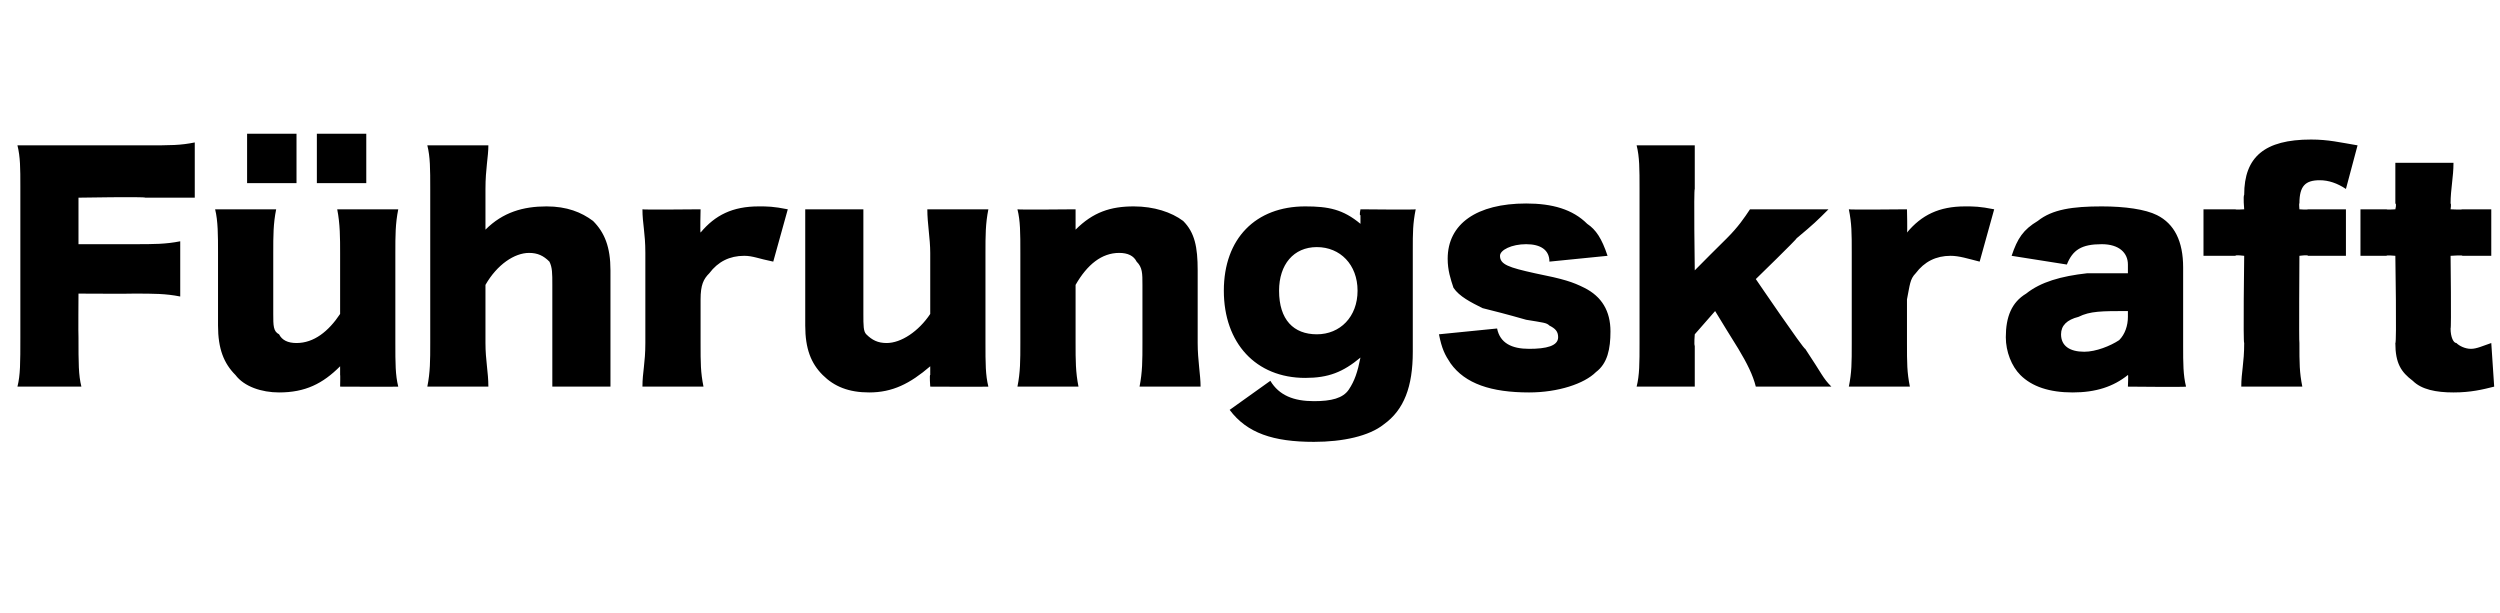<?xml version="1.0" standalone="no"?><!DOCTYPE svg PUBLIC "-//W3C//DTD SVG 1.1//EN" "http://www.w3.org/Graphics/SVG/1.1/DTD/svg11.dtd"><svg xmlns="http://www.w3.org/2000/svg" version="1.1" width="86px" height="21.1px" viewBox="0 -5 86 21.1" style="top:-5px">  <desc>F hrungskraft</desc>  <defs/>  <g id="Polygon60478">    <path d="M 2.7 6.6 C 2.7 7.5 2.7 7.9 2.8 8.3 C 2.8 8.3 0.6 8.3 0.6 8.3 C 0.7 7.9 0.7 7.5 0.7 6.6 C 0.7 6.6 0.7 1.4 0.7 1.4 C 0.7 0.8 0.7 0.4 0.6 0 C 1 0 1.3 0 2.1 0 C 2.1 0 5 0 5 0 C 5.9 0 6.2 0 6.7 -0.1 C 6.7 -0.1 6.7 1.8 6.7 1.8 C 6.2 1.8 5.8 1.8 5 1.8 C 4.99 1.76 2.7 1.8 2.7 1.8 L 2.7 3.4 C 2.7 3.4 4.57 3.4 4.6 3.4 C 5.3 3.4 5.7 3.4 6.2 3.3 C 6.2 3.3 6.2 5.2 6.2 5.2 C 5.7 5.1 5.3 5.1 4.6 5.1 C 4.57 5.11 2.7 5.1 2.7 5.1 C 2.7 5.1 2.69 6.58 2.7 6.6 Z M 13.7 2.2 C 13.6 2.7 13.6 3.1 13.6 3.7 C 13.6 3.7 13.6 6.8 13.6 6.8 C 13.6 7.5 13.6 7.9 13.7 8.3 C 13.7 8.31 11.7 8.3 11.7 8.3 C 11.7 8.3 11.71 7.88 11.7 7.9 C 11.7 7.8 11.7 7.7 11.7 7.6 C 11.1 8.2 10.5 8.5 9.6 8.5 C 9 8.5 8.4 8.3 8.1 7.9 C 7.7 7.5 7.5 7 7.5 6.2 C 7.5 6.2 7.5 3.7 7.5 3.7 C 7.5 3.1 7.5 2.6 7.4 2.2 C 7.4 2.2 9.5 2.2 9.5 2.2 C 9.4 2.7 9.4 3.1 9.4 3.7 C 9.4 3.7 9.4 5.8 9.4 5.8 C 9.4 6.2 9.4 6.4 9.6 6.5 C 9.7 6.7 9.9 6.8 10.2 6.8 C 10.8 6.8 11.3 6.4 11.7 5.8 C 11.7 5.8 11.7 3.7 11.7 3.7 C 11.7 3.2 11.7 2.7 11.6 2.2 C 11.6 2.2 13.7 2.2 13.7 2.2 Z M 10.2 -0.4 L 10.2 1.3 L 8.5 1.3 L 8.5 -0.4 L 10.2 -0.4 Z M 12.6 -0.4 L 12.6 1.3 L 10.9 1.3 L 10.9 -0.4 L 12.6 -0.4 Z M 14.7 8.3 C 14.8 7.8 14.8 7.4 14.8 6.8 C 14.8 6.8 14.8 1.5 14.8 1.5 C 14.8 0.8 14.8 0.4 14.7 0 C 14.7 0 16.8 0 16.8 0 C 16.8 0.4 16.7 0.8 16.7 1.5 C 16.7 1.5 16.7 2.6 16.7 2.6 C 16.7 2.7 16.7 2.8 16.7 2.9 C 17.3 2.3 18 2.1 18.8 2.1 C 19.5 2.1 20 2.3 20.4 2.6 C 20.8 3 21 3.5 21 4.3 C 21 4.3 21 6.8 21 6.8 C 21 7.4 21 7.9 21 8.3 C 21 8.3 19 8.3 19 8.3 C 19 7.8 19 7.4 19 6.8 C 19 6.8 19 4.8 19 4.8 C 19 4.4 19 4.2 18.9 4 C 18.7 3.8 18.5 3.7 18.2 3.7 C 17.7 3.7 17.1 4.1 16.7 4.8 C 16.7 4.8 16.7 6.8 16.7 6.8 C 16.7 7.4 16.8 7.8 16.8 8.3 C 16.8 8.3 14.7 8.3 14.7 8.3 Z M 26.6 4 C 26.1 3.9 25.9 3.8 25.6 3.8 C 25.1 3.8 24.7 4 24.4 4.4 C 24.2 4.6 24.1 4.8 24.1 5.3 C 24.1 5.3 24.1 6.8 24.1 6.8 C 24.1 7.5 24.1 7.8 24.2 8.3 C 24.2 8.3 22.1 8.3 22.1 8.3 C 22.1 7.8 22.2 7.5 22.2 6.8 C 22.2 6.8 22.2 3.7 22.2 3.7 C 22.2 3 22.1 2.7 22.1 2.2 C 22.09 2.22 24.1 2.2 24.1 2.2 C 24.1 2.2 24.08 3.01 24.1 3 C 24.6 2.4 25.2 2.1 26.1 2.1 C 26.4 2.1 26.6 2.1 27.1 2.2 C 27.1 2.2 26.6 4 26.6 4 Z M 34 2.2 C 33.9 2.7 33.9 3.1 33.9 3.7 C 33.9 3.7 33.9 6.8 33.9 6.8 C 33.9 7.5 33.9 7.9 34 8.3 C 33.96 8.31 32 8.3 32 8.3 C 32 8.3 31.97 7.88 32 7.9 C 32 7.8 32 7.7 32 7.6 C 31.3 8.2 30.7 8.5 29.9 8.5 C 29.2 8.5 28.7 8.3 28.3 7.9 C 27.9 7.5 27.7 7 27.7 6.2 C 27.7 6.2 27.7 3.7 27.7 3.7 C 27.7 3.1 27.7 2.6 27.7 2.2 C 27.7 2.2 29.7 2.2 29.7 2.2 C 29.7 2.7 29.7 3.1 29.7 3.7 C 29.7 3.7 29.7 5.8 29.7 5.8 C 29.7 6.2 29.7 6.4 29.8 6.5 C 30 6.7 30.2 6.8 30.5 6.8 C 31 6.8 31.6 6.4 32 5.8 C 32 5.8 32 3.7 32 3.7 C 32 3.2 31.9 2.7 31.9 2.2 C 31.9 2.2 34 2.2 34 2.2 Z M 35 8.3 C 35.1 7.8 35.1 7.4 35.1 6.8 C 35.1 6.8 35.1 3.7 35.1 3.7 C 35.1 3 35.1 2.6 35 2.2 C 35.01 2.22 37 2.2 37 2.2 C 37 2.2 37 2.64 37 2.6 C 37 2.7 37 2.8 37 2.9 C 37.6 2.3 38.2 2.1 39 2.1 C 39.7 2.1 40.3 2.3 40.7 2.6 C 41.1 3 41.2 3.5 41.2 4.3 C 41.2 4.3 41.2 6.8 41.2 6.8 C 41.2 7.4 41.3 7.9 41.3 8.3 C 41.3 8.3 39.2 8.3 39.2 8.3 C 39.3 7.8 39.3 7.4 39.3 6.8 C 39.3 6.8 39.3 4.8 39.3 4.8 C 39.3 4.4 39.3 4.2 39.1 4 C 39 3.8 38.8 3.7 38.5 3.7 C 37.9 3.7 37.4 4.1 37 4.8 C 37 4.8 37 6.8 37 6.8 C 37 7.4 37 7.8 37.1 8.3 C 37.1 8.3 35 8.3 35 8.3 Z M 43.7 8.1 C 44 8.6 44.5 8.8 45.2 8.8 C 45.8 8.8 46.2 8.7 46.4 8.4 C 46.6 8.1 46.7 7.8 46.8 7.3 C 46.2 7.8 45.7 8 44.9 8 C 43.2 8 42.1 6.8 42.1 5 C 42.1 3.2 43.2 2.1 44.9 2.1 C 45.7 2.1 46.2 2.2 46.8 2.7 C 46.8 2.6 46.8 2.5 46.8 2.4 C 46.75 2.43 46.8 2.2 46.8 2.2 C 46.8 2.2 48.71 2.22 48.7 2.2 C 48.6 2.7 48.6 3 48.6 3.6 C 48.6 3.6 48.6 7.1 48.6 7.1 C 48.6 8.3 48.3 9.1 47.6 9.6 C 47.1 10 46.2 10.2 45.2 10.2 C 43.8 10.2 42.9 9.9 42.3 9.1 C 42.3 9.1 43.7 8.1 43.7 8.1 Z M 45.3 6.5 C 46.1 6.5 46.7 5.9 46.7 5 C 46.7 4.1 46.1 3.5 45.3 3.5 C 44.5 3.5 44 4.1 44 5 C 44 6 44.5 6.5 45.3 6.5 Z M 51.5 6.3 C 51.6 6.8 52 7 52.6 7 C 53.2 7 53.6 6.9 53.6 6.6 C 53.6 6.4 53.5 6.3 53.3 6.2 C 53.2 6.1 53.1 6.1 52.5 6 C 51.8 5.8 51.4 5.7 51 5.6 C 50.6 5.4 50.2 5.2 50 4.9 C 49.9 4.6 49.8 4.3 49.8 3.9 C 49.8 2.7 50.8 2 52.5 2 C 53.4 2 54.1 2.2 54.6 2.7 C 54.9 2.9 55.1 3.2 55.3 3.8 C 55.3 3.8 53.3 4 53.3 4 C 53.3 3.6 53 3.4 52.5 3.4 C 52 3.4 51.6 3.6 51.6 3.8 C 51.6 4.1 51.9 4.2 52.8 4.4 C 53.8 4.6 54.1 4.7 54.5 4.9 C 55.1 5.2 55.4 5.7 55.4 6.4 C 55.4 7 55.3 7.5 54.9 7.8 C 54.5 8.2 53.6 8.5 52.6 8.5 C 51.3 8.5 50.4 8.2 49.9 7.5 C 49.7 7.2 49.6 7 49.5 6.5 C 49.5 6.5 51.5 6.3 51.5 6.3 Z M 58.3 0 C 58.3 0.4 58.3 0.8 58.3 1.5 C 58.26 1.51 58.3 4.3 58.3 4.3 C 58.3 4.3 59.36 3.23 59.4 3.2 C 59.8 2.8 60 2.5 60.2 2.2 C 60.2 2.2 62.9 2.2 62.9 2.2 C 62.5 2.6 62.4 2.7 61.8 3.2 C 61.84 3.2 60.4 4.6 60.4 4.6 C 60.4 4.6 62.06 7.04 62.1 7 C 62.7 7.9 62.7 8 63 8.3 C 63 8.3 60.4 8.3 60.4 8.3 C 60.3 7.9 60.1 7.5 59.8 7 C 59.78 6.98 59 5.7 59 5.7 L 58.3 6.5 C 58.3 6.5 58.27 6.86 58.3 6.9 C 58.3 7.7 58.3 7.9 58.3 8.3 C 58.3 8.3 56.3 8.3 56.3 8.3 C 56.4 7.9 56.4 7.5 56.4 6.8 C 56.4 6.8 56.4 1.5 56.4 1.5 C 56.4 0.8 56.4 0.4 56.3 0 C 56.3 0 58.3 0 58.3 0 Z M 68.1 4 C 67.7 3.9 67.4 3.8 67.1 3.8 C 66.6 3.8 66.2 4 65.9 4.4 C 65.7 4.6 65.7 4.8 65.6 5.3 C 65.6 5.3 65.6 6.8 65.6 6.8 C 65.6 7.5 65.6 7.8 65.7 8.3 C 65.7 8.3 63.6 8.3 63.6 8.3 C 63.7 7.8 63.7 7.5 63.7 6.8 C 63.7 6.8 63.7 3.7 63.7 3.7 C 63.7 3 63.7 2.7 63.6 2.2 C 63.63 2.22 65.6 2.2 65.6 2.2 C 65.6 2.2 65.62 3.01 65.6 3 C 66.1 2.4 66.7 2.1 67.6 2.1 C 67.9 2.1 68.1 2.1 68.6 2.2 C 68.6 2.2 68.1 4 68.1 4 Z M 73.2 4.1 C 73.2 3.7 72.9 3.4 72.3 3.4 C 71.6 3.4 71.3 3.6 71.1 4.1 C 71.1 4.1 69.2 3.8 69.2 3.8 C 69.4 3.2 69.6 2.9 70.1 2.6 C 70.6 2.2 71.3 2.1 72.3 2.1 C 73.1 2.1 73.8 2.2 74.2 2.4 C 74.8 2.7 75.1 3.3 75.1 4.2 C 75.1 4.2 75.1 6.9 75.1 6.9 C 75.1 7.5 75.1 7.9 75.2 8.3 C 75.16 8.32 73.2 8.3 73.2 8.3 C 73.2 8.3 73.22 7.86 73.2 7.9 C 72.7 8.3 72.1 8.5 71.3 8.5 C 70.5 8.5 69.9 8.3 69.5 7.9 C 69.2 7.6 69 7.1 69 6.6 C 69 5.9 69.2 5.4 69.7 5.1 C 70.2 4.7 70.9 4.5 71.8 4.4 C 72.2 4.4 72.5 4.4 73.2 4.4 C 73.2 4.4 73.2 4.1 73.2 4.1 Z M 73.2 5.7 C 72.3 5.7 71.9 5.7 71.5 5.9 C 71.1 6 70.9 6.2 70.9 6.5 C 70.9 6.9 71.2 7.1 71.7 7.1 C 72.1 7.1 72.6 6.9 72.9 6.7 C 73.1 6.5 73.2 6.2 73.2 5.9 C 73.2 5.9 73.2 5.7 73.2 5.7 Z M 76.9 3.8 C 76.4 3.8 76.1 3.8 75.8 3.8 C 75.8 3.8 75.8 2.2 75.8 2.2 C 76 2.2 76.5 2.2 76.9 2.2 C 76.89 2.22 77.2 2.2 77.2 2.2 C 77.2 2.2 77.16 1.75 77.2 1.7 C 77.2 0.4 77.9 -0.2 79.5 -0.2 C 80.1 -0.2 80.5 -0.1 81.1 0 C 81.1 0 80.7 1.5 80.7 1.5 C 80.4 1.3 80.1 1.2 79.8 1.2 C 79.3 1.2 79.1 1.4 79.1 2 C 79.08 1.97 79.1 2.2 79.1 2.2 C 79.1 2.2 79.37 2.22 79.4 2.2 C 79.8 2.2 80.3 2.2 80.7 2.2 C 80.7 2.2 80.7 3.8 80.7 3.8 C 80.3 3.8 79.9 3.8 79.4 3.8 C 79.39 3.76 79.1 3.8 79.1 3.8 C 79.1 3.8 79.08 6.81 79.1 6.8 C 79.1 7.5 79.1 7.8 79.2 8.3 C 79.2 8.3 77.1 8.3 77.1 8.3 C 77.1 7.8 77.2 7.5 77.2 6.8 C 77.16 6.81 77.2 3.8 77.2 3.8 C 77.2 3.8 76.89 3.76 76.9 3.8 Z M 82.4 2 C 82.4 1.5 82.4 1.1 82.4 0.6 C 82.4 0.6 84.4 0.6 84.4 0.6 C 84.4 1.1 84.3 1.5 84.3 2 C 84.33 2.01 84.3 2.2 84.3 2.2 C 84.3 2.2 84.69 2.22 84.7 2.2 C 85.1 2.2 85.4 2.2 85.7 2.2 C 85.7 2.2 85.7 3.8 85.7 3.8 C 85.4 3.8 85.1 3.8 84.7 3.8 C 84.75 3.77 84.3 3.8 84.3 3.8 C 84.3 3.8 84.33 6.33 84.3 6.3 C 84.3 6.6 84.4 6.8 84.5 6.8 C 84.6 6.9 84.8 7 85 7 C 85.2 7 85.4 6.9 85.7 6.8 C 85.7 6.8 85.8 8.3 85.8 8.3 C 85.4 8.4 85 8.5 84.4 8.5 C 83.8 8.5 83.3 8.4 83 8.1 C 82.6 7.8 82.4 7.5 82.4 6.8 C 82.45 6.83 82.4 3.8 82.4 3.8 C 82.4 3.8 82.07 3.77 82.1 3.8 C 81.7 3.8 81.5 3.8 81.2 3.8 C 81.2 3.8 81.2 2.2 81.2 2.2 C 81.5 2.2 81.7 2.2 82.1 2.2 C 82.09 2.22 82.4 2.2 82.4 2.2 C 82.4 2.2 82.45 2.01 82.4 2 Z " stroke="none" fill="#000"/>  </g></svg>